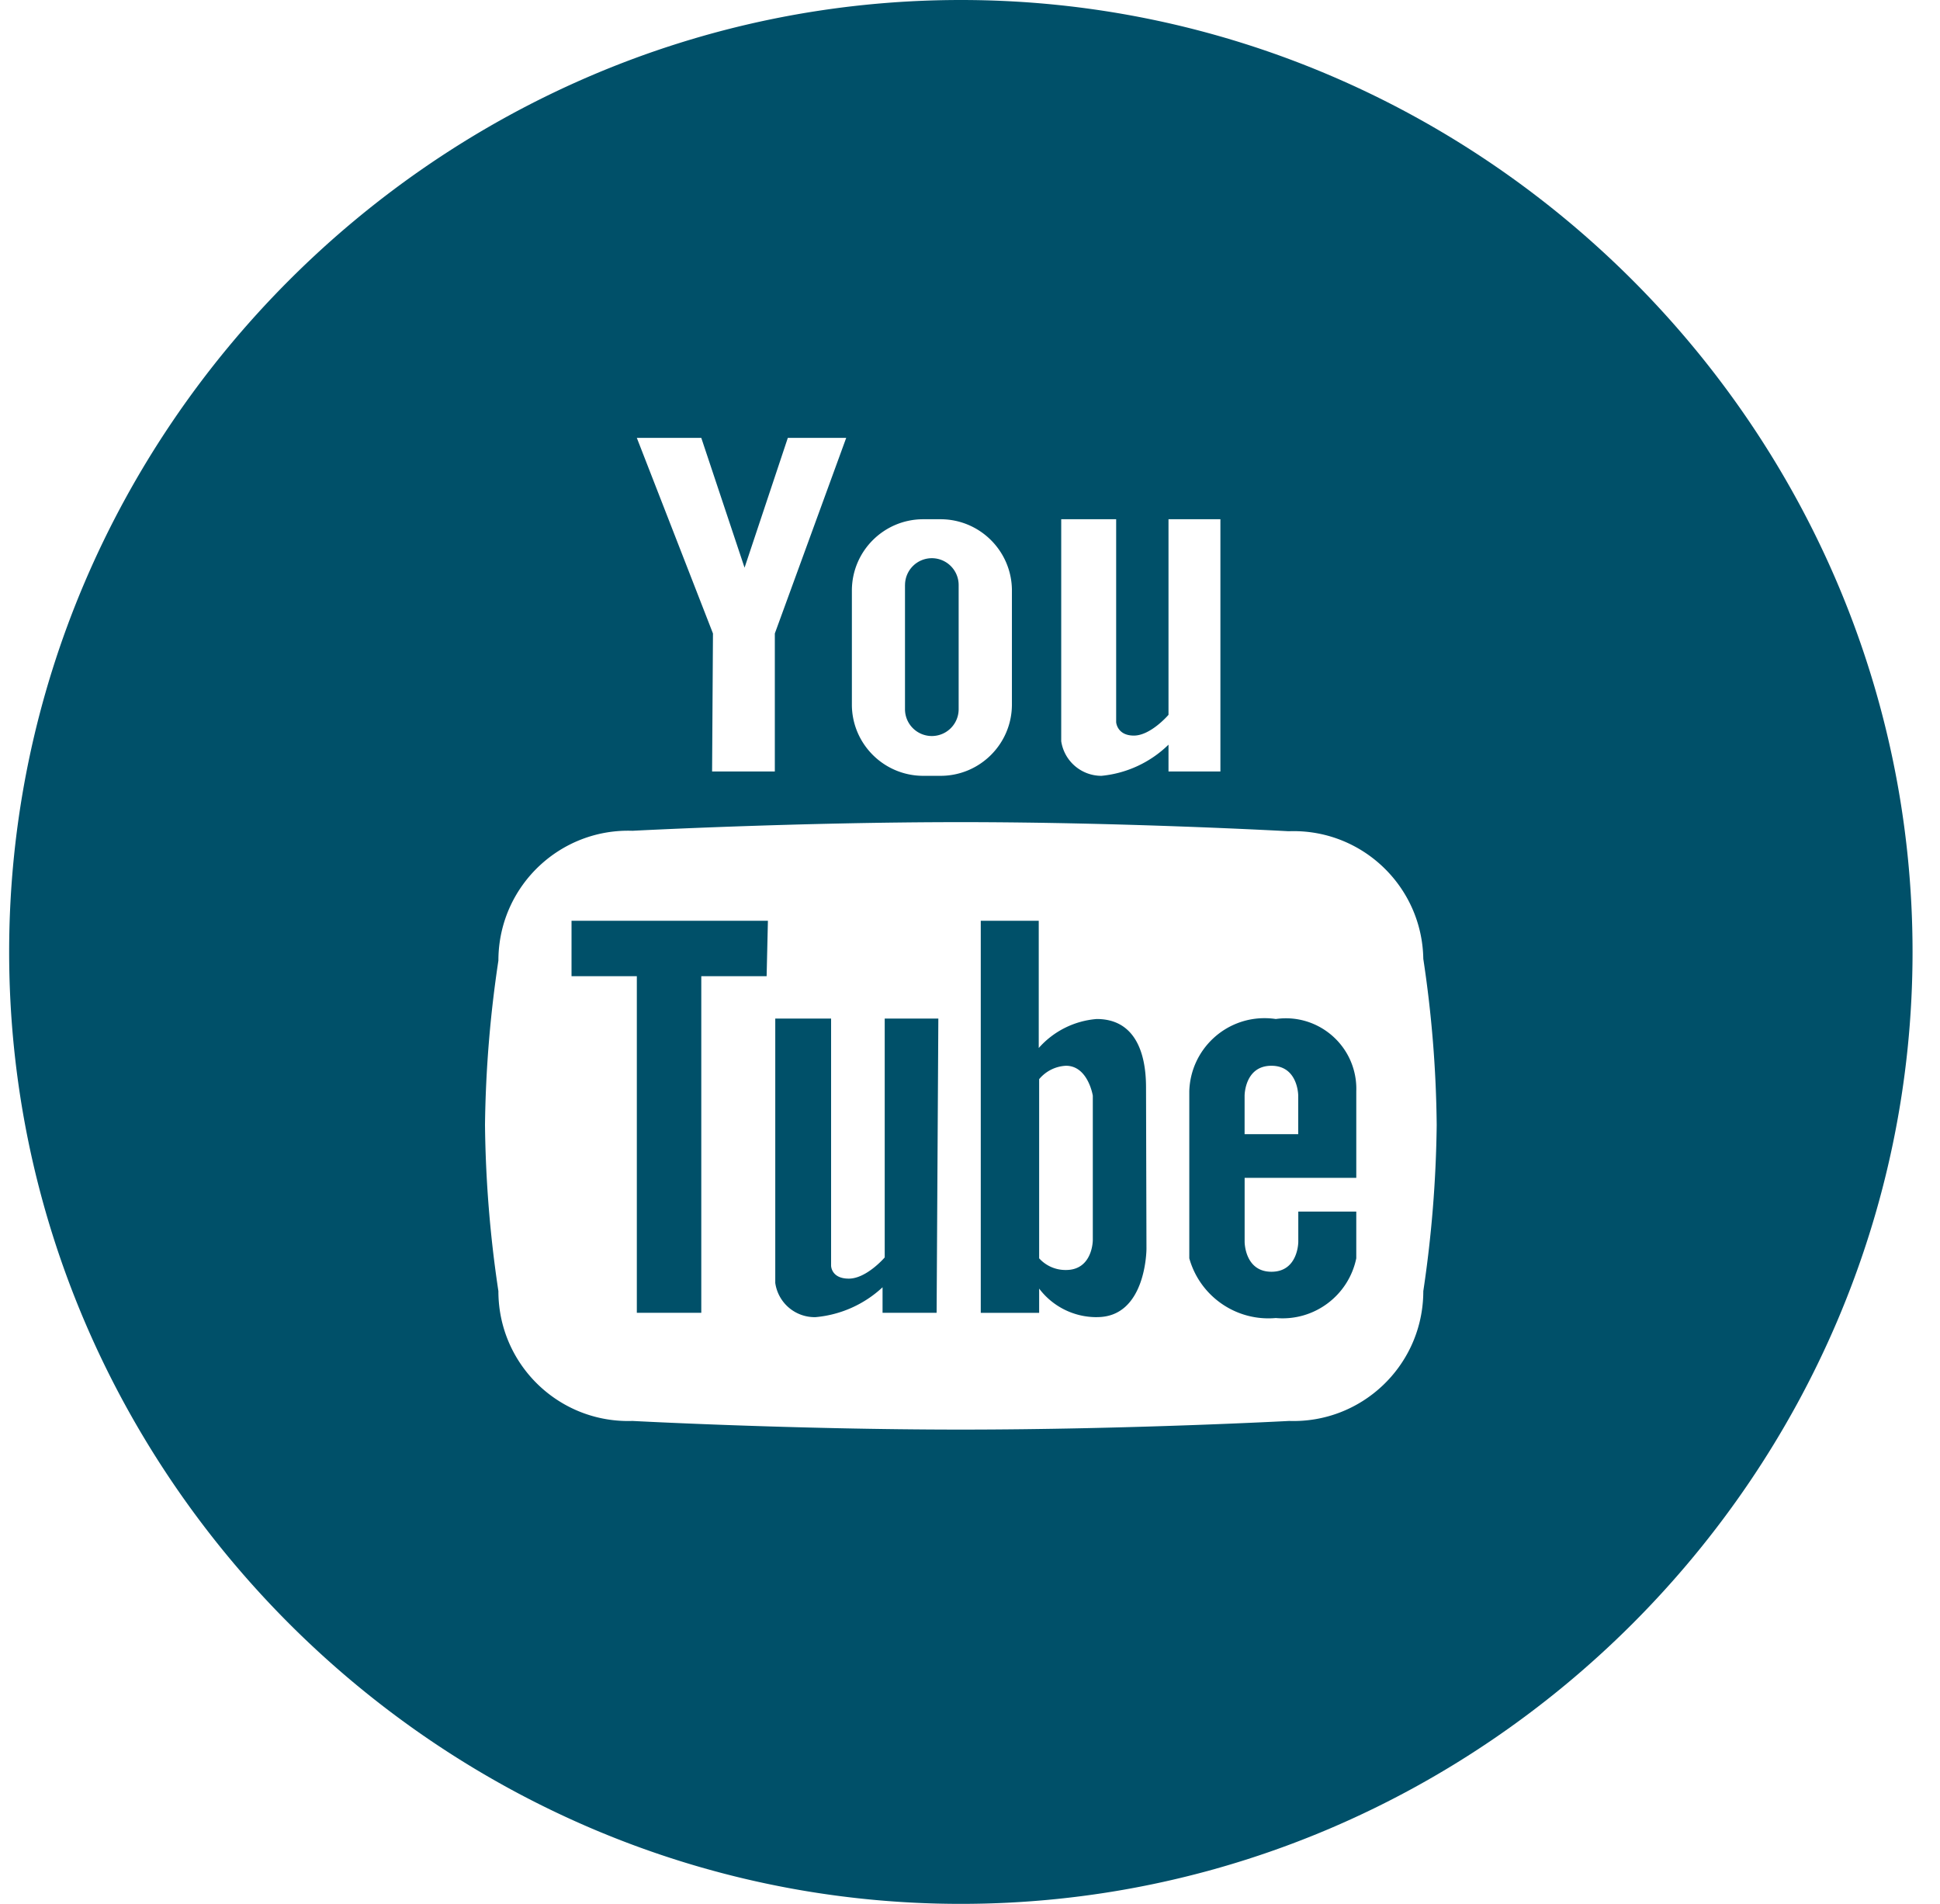 <svg xmlns="http://www.w3.org/2000/svg" width="53" height="52" fill="none"><path fill="#005069" fill-rule="evenodd" d="M26.25 0c14.263 0 26 11.737 26 26s-11.737 26-26 26-26-11.737-26-26 11.737-26 26-26Zm-1.04 21.19h.485c1.072 0 1.944-.866 1.95-1.938v-3.155c-.019-1.058-.88-1.908-1.938-1.915h-.484c-1.072 0-1.944.866-1.95 1.938v3.155c.019 1.058.879 1.908 1.938 1.915Zm-.485-5.212a.733.733 0 0 1 .733-.732.733.733 0 0 1 .732.732V19.37a.733.733 0 0 1-1.466 0v-3.392Zm-5.271 5.094h1.714v-3.77l1.95-5.342h-1.595l-1.182 3.545-1.182-3.545h-1.761l2.08 5.342-.024 3.77Zm15.827 1.629a3.155 3.155 0 0 0-.061.002h-.024s-4.455-.248-8.946-.248c-4.491 0-8.97.236-8.97.236-1.957-.065-3.596 1.468-3.662 3.425a3.207 3.207 0 0 0-.002.12 32.561 32.561 0 0 0-.366 4.491 32.743 32.743 0 0 0 .366 4.538c-.001 1.958 1.585 3.546 3.544 3.547.04 0 .08-.001.12-.002 0 0 4.408.236 8.97.236 4.562 0 8.97-.236 8.97-.236 1.957.065 3.596-1.468 3.662-3.425.001-.04.002-.08.002-.12a33.103 33.103 0 0 0 .366-4.538 32.225 32.225 0 0 0-.366-4.538c-.032-1.958-1.644-3.519-3.602-3.488Zm-9.693 13.155H24.111v-.697a3.085 3.085 0 0 1-1.832.816 1.087 1.087 0 0 1-1.099-.934V27.82h1.525v6.748s0 .355.484.355c.485 0 .981-.579.981-.579V27.82h1.465l-.047 8.036Zm-4.644-9.194h-1.785v9.194h-1.761v-9.194h-1.784V25.149h5.365l-.035 1.513Zm9.029 9.313a1.962 1.962 0 0 1-1.584-.78v.662h-1.595V25.149h1.584v3.475a2.363 2.363 0 0 1 1.584-.792c.981 0 1.347.815 1.347 1.867l.012 4.408s0 1.867-1.347 1.867Zm-.851-6.866a1.017 1.017 0 0 0-.733.366v4.893a.969.969 0 0 0 .733.319c.733 0 .733-.815.733-.815v-3.947c0-0-.13-.816-.733-.816Zm7.93 3.061h-3.049v1.749s0 .816.733.816c.733 0 .733-.816.733-.816v-.827h1.584v1.276c-.212 1.023-1.157 1.725-2.198 1.631-1.078.097-2.072-.589-2.364-1.631v-4.562c.033-1.135.98-2.029 2.115-1.996a2.072 2.072 0 0 1 .249.022c1.053-.151 2.029.581 2.18 1.634.016.112.022.226.018.34v2.364h-0Zm-2.317-3.061c-.733 0-.733.816-.733.816v1.052h1.465v-1.052c0 0 0-.816-.733-.816ZM30.091 21.19a3.037 3.037 0 0 0 1.832-.851v.733h1.418v-6.89h-1.418v5.342s-.485.567-.946.567c-.461 0-.484-.366-.484-.366v-5.543h-1.501v6.063a1.111 1.111 0 0 0 1.099.945Z" clip-rule="evenodd"/></svg>